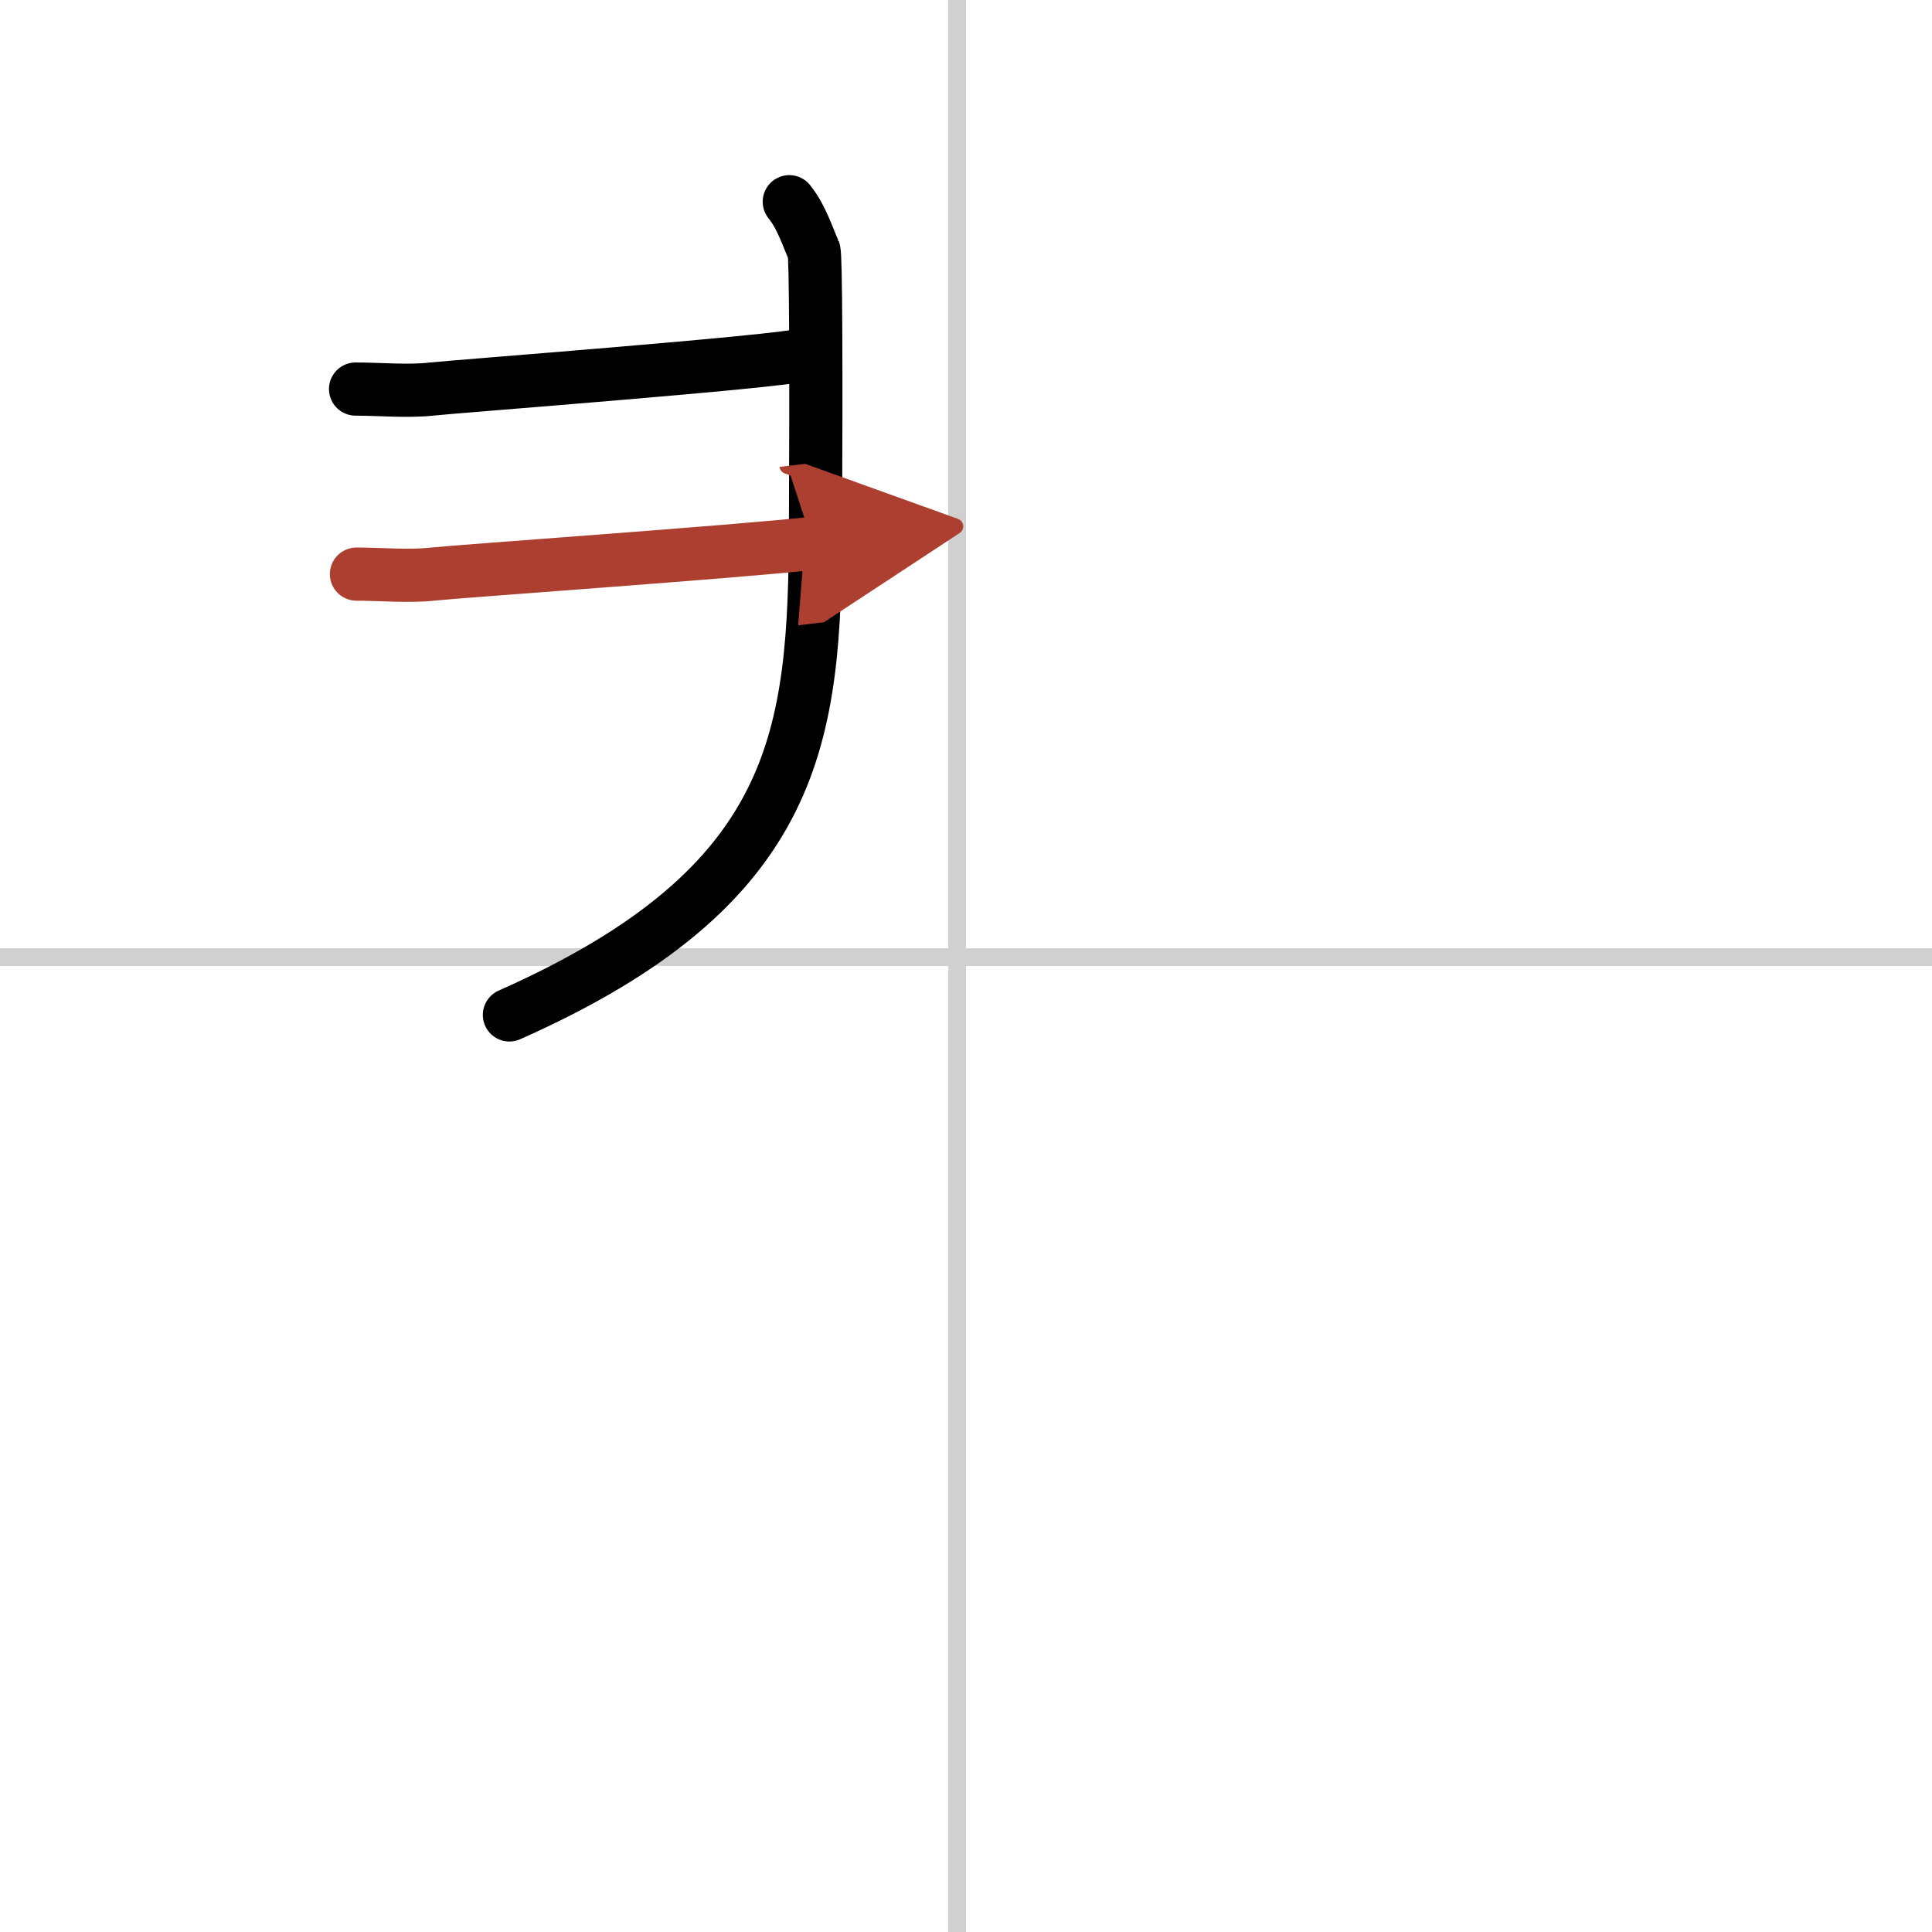 <svg width="400" height="400" viewBox="0 0 109 109" xmlns="http://www.w3.org/2000/svg"><defs><marker id="a" markerWidth="4" orient="auto" refX="1" refY="5" viewBox="0 0 10 10"><polyline points="0 0 10 5 0 10 1 5" fill="#ad3f31" stroke="#ad3f31"/></marker></defs><g fill="none" stroke="#000" stroke-linecap="round" stroke-linejoin="round" stroke-width="3"><rect width="100%" height="100%" fill="#fff" stroke="#fff"/><line x1="54" x2="54" y2="109" stroke="#d0d0d0" stroke-width="1"/><line x2="109" y1="54" y2="54" stroke="#d0d0d0" stroke-width="1"/><path d="m44.53 11.38c0.72 0.88 1.12 2.22 1.39 2.76 0.11 0.23 0.13 6.73 0.09 15.51-0.05 11.81-0.8 20.3-17.27 27.61"/><path d="m20.06 21.95c1.36 0 2.94 0.15 4.3 0s19.49-1.52 21.08-1.95"/><path d="m20.11 32.39c1.36 0 2.94 0.15 4.3 0s17.81-1.31 21.44-1.74" marker-end="url(#a)" stroke="#ad3f31"/></g></svg>
